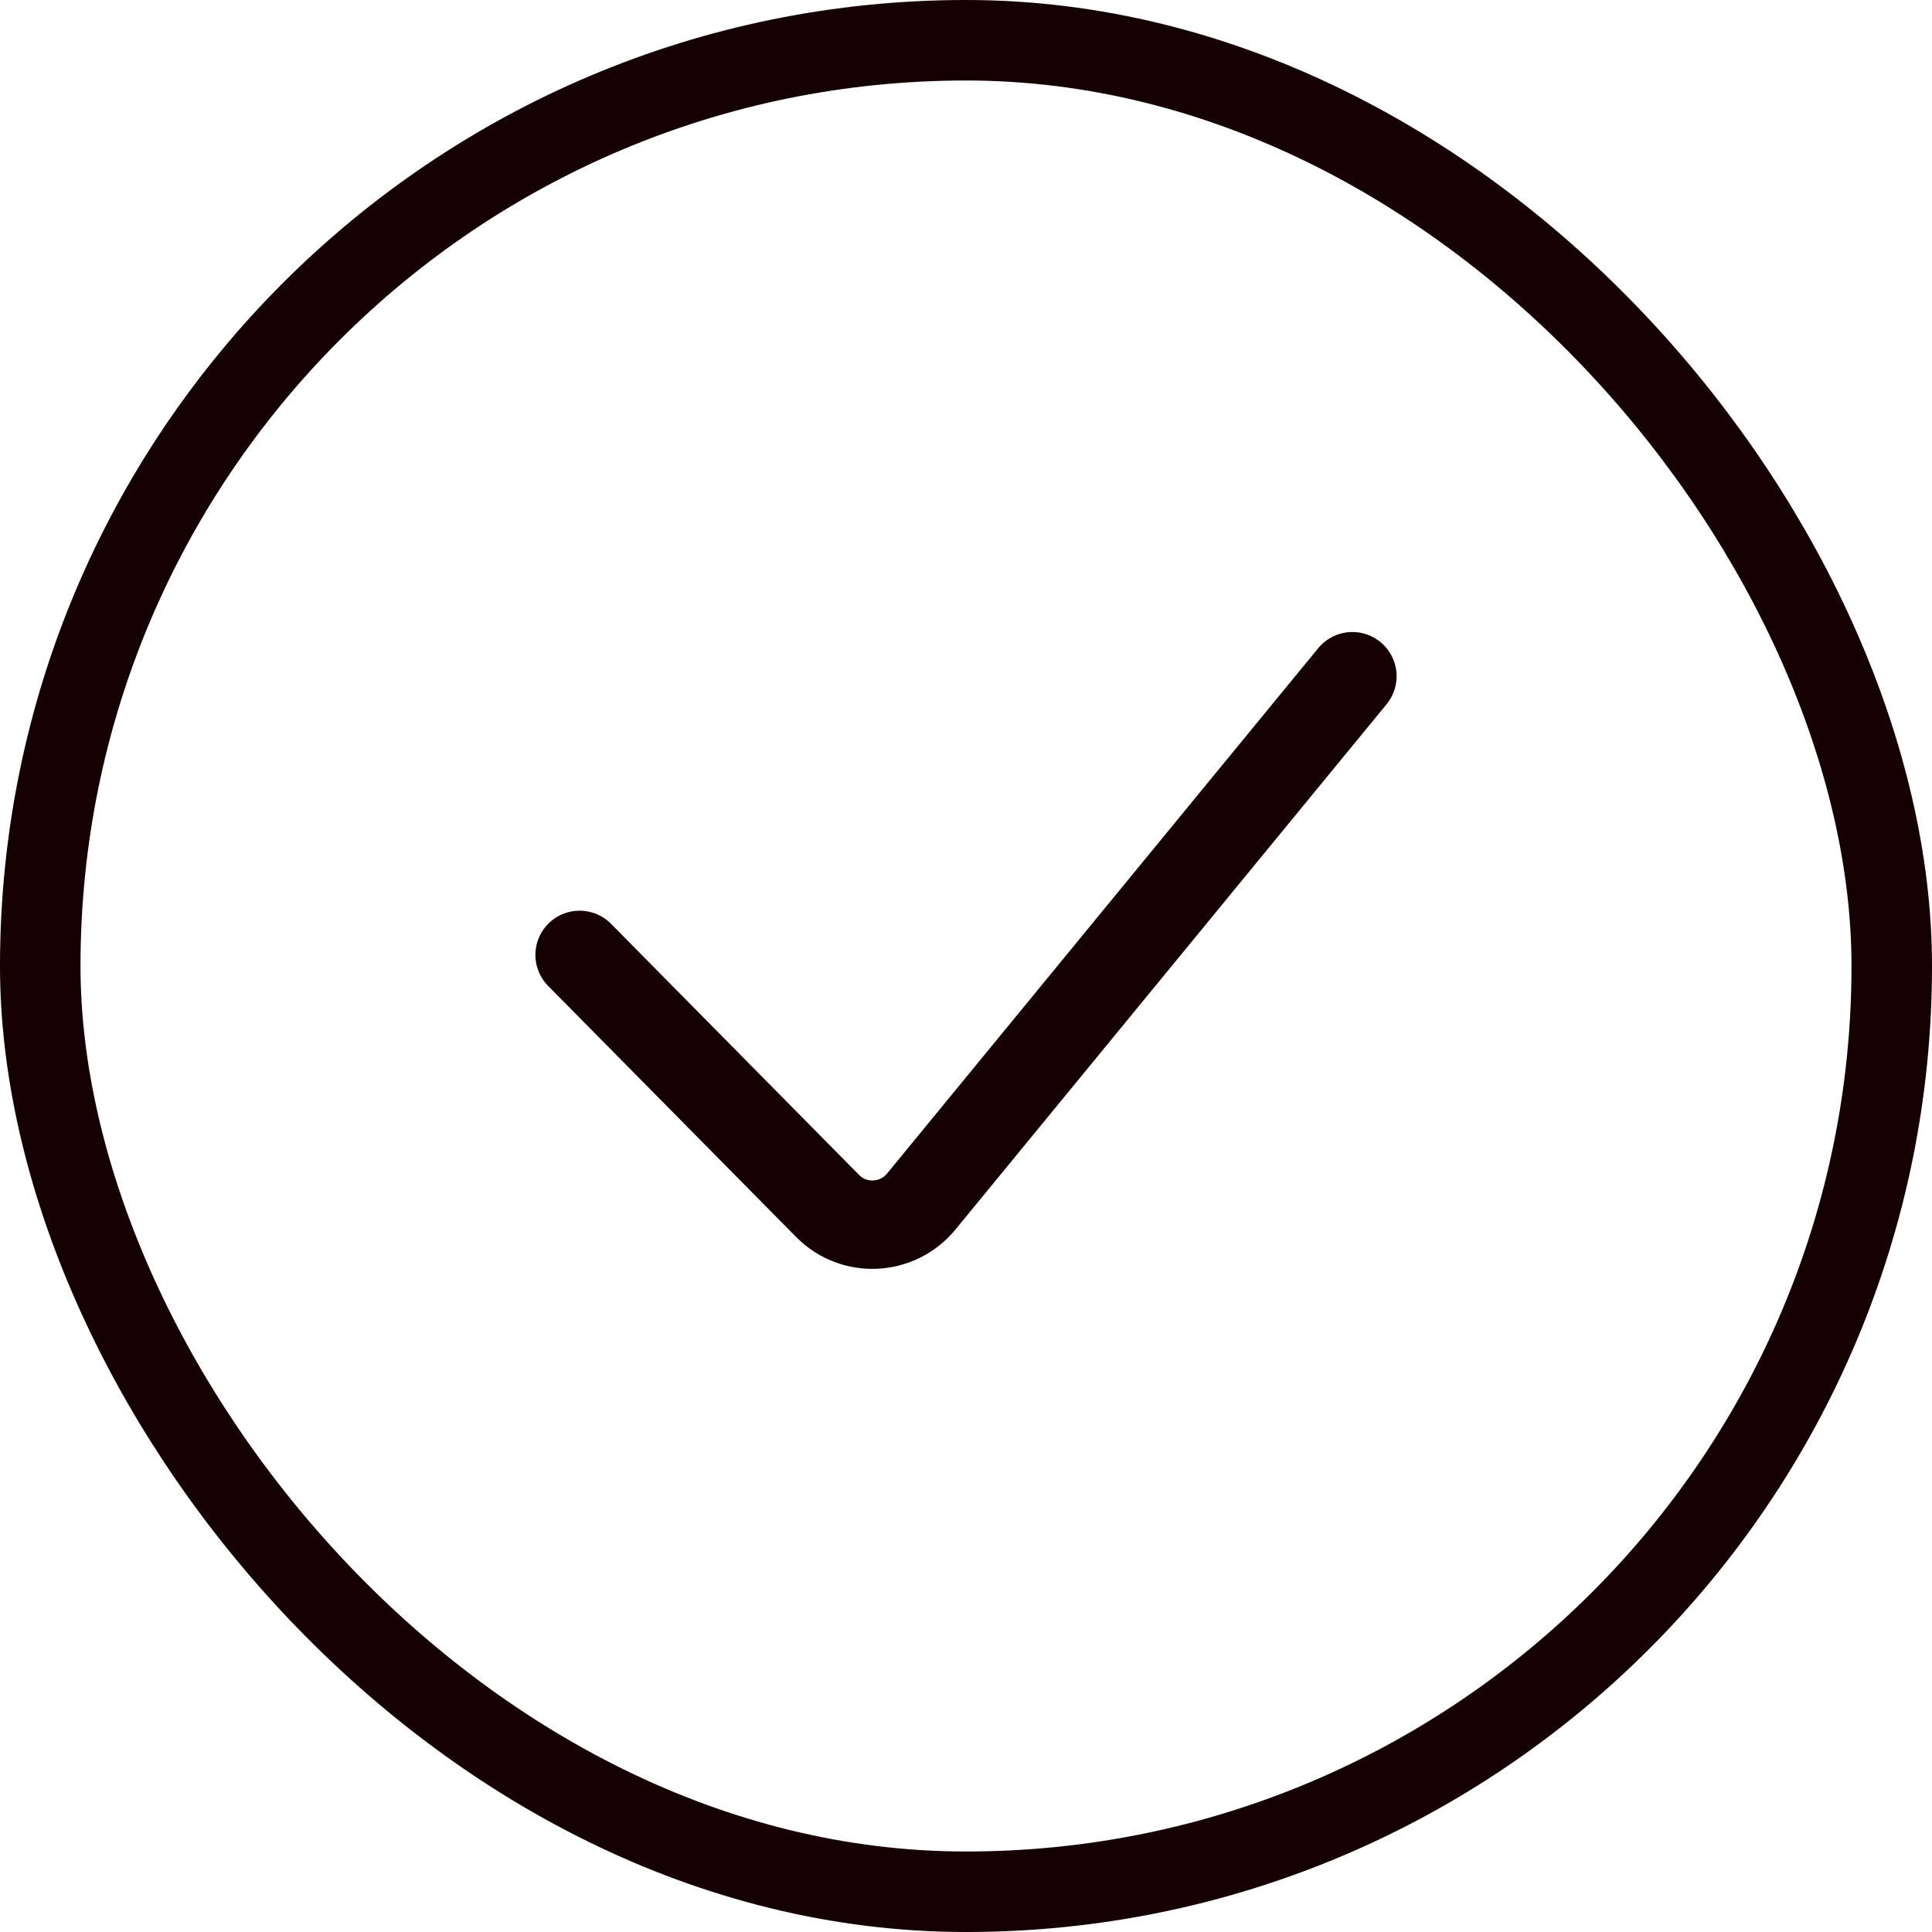 <svg width="12" height="12" viewBox="0 0 12 12" fill="none" xmlns="http://www.w3.org/2000/svg">
<rect x="0.25" y="0.25" width="11.5" height="11.5" rx="5.75" stroke="#150004" stroke-width="0.5"/>
<path d="M3.6 5.931L5.14 7.49C5.303 7.656 5.574 7.643 5.722 7.463L8.4 4.2" stroke="#150004" stroke-width="0.549" stroke-linecap="round"/>
</svg>
